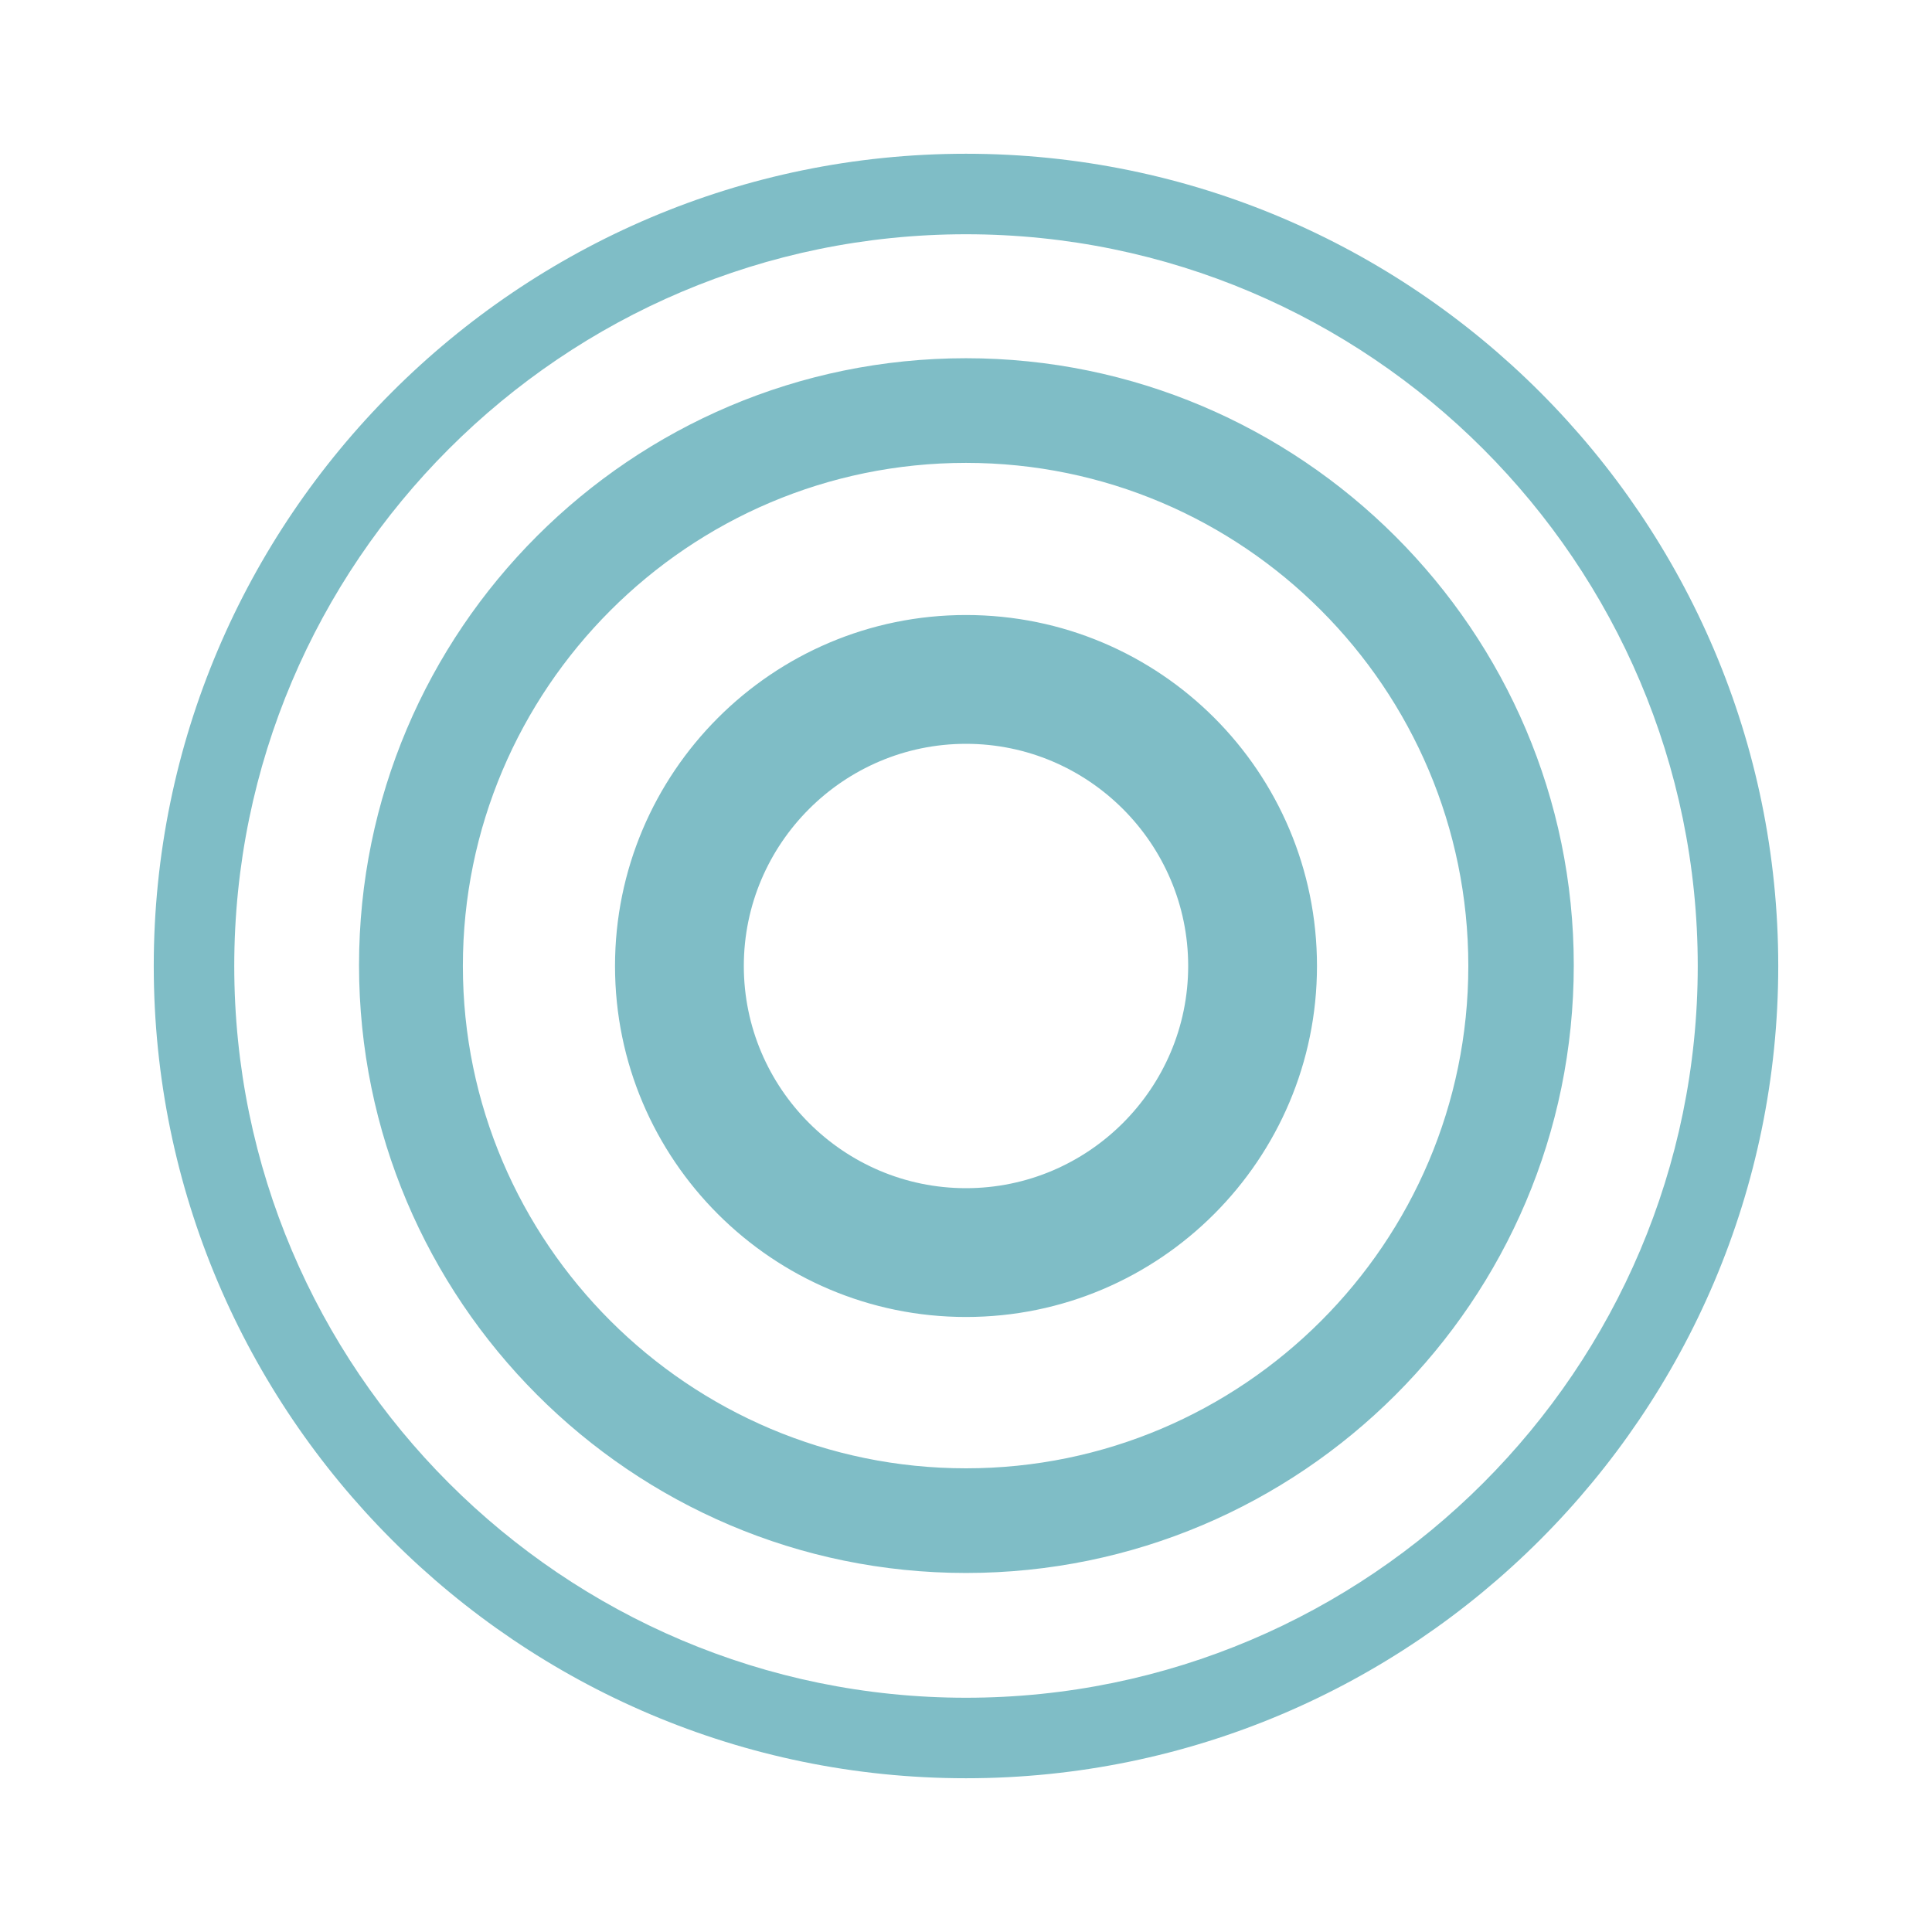 <?xml version="1.0" encoding="UTF-8"?> <svg xmlns="http://www.w3.org/2000/svg" width="24" height="24" viewBox="0 0 24 24" fill="none"><path d="M12 1.91C6.44 1.91 1.91 6.44 1.91 12C1.91 17.56 6.44 22.09 12 22.09C17.56 22.09 22.09 17.56 22.09 12C22.09 6.44 17.56 1.91 12 1.91ZM12 21.09C6.99 21.09 2.91 17.01 2.91 12C2.91 6.99 6.99 2.91 12 2.91C17.01 2.91 21.09 6.99 21.09 12C21.09 17.01 17.01 21.09 12 21.09ZM12 4.45C7.84 4.45 4.46 7.83 4.46 11.99C4.46 16.15 7.84 19.54 12 19.54C16.16 19.54 19.55 16.16 19.55 11.99C19.55 7.84 16.16 4.45 12 4.45ZM12 18.24C8.56 18.24 5.75 15.44 5.75 12C5.75 8.56 8.55 5.75 12 5.75C15.44 5.75 18.24 8.55 18.24 12C18.24 15.44 15.44 18.24 12 18.24ZM12 7.64C9.59 7.64 7.64 9.6 7.64 12C7.64 14.41 9.6 16.36 12 16.36C14.41 16.36 16.36 14.4 16.36 12C16.36 9.59 14.41 7.64 12 7.64ZM12 14.76C10.48 14.76 9.24 13.52 9.24 12C9.24 10.48 10.48 9.24 12 9.24C13.52 9.24 14.76 10.48 14.76 12C14.76 13.52 13.52 14.76 12 14.76Z" fill="#7FBDC6"></path></svg> 